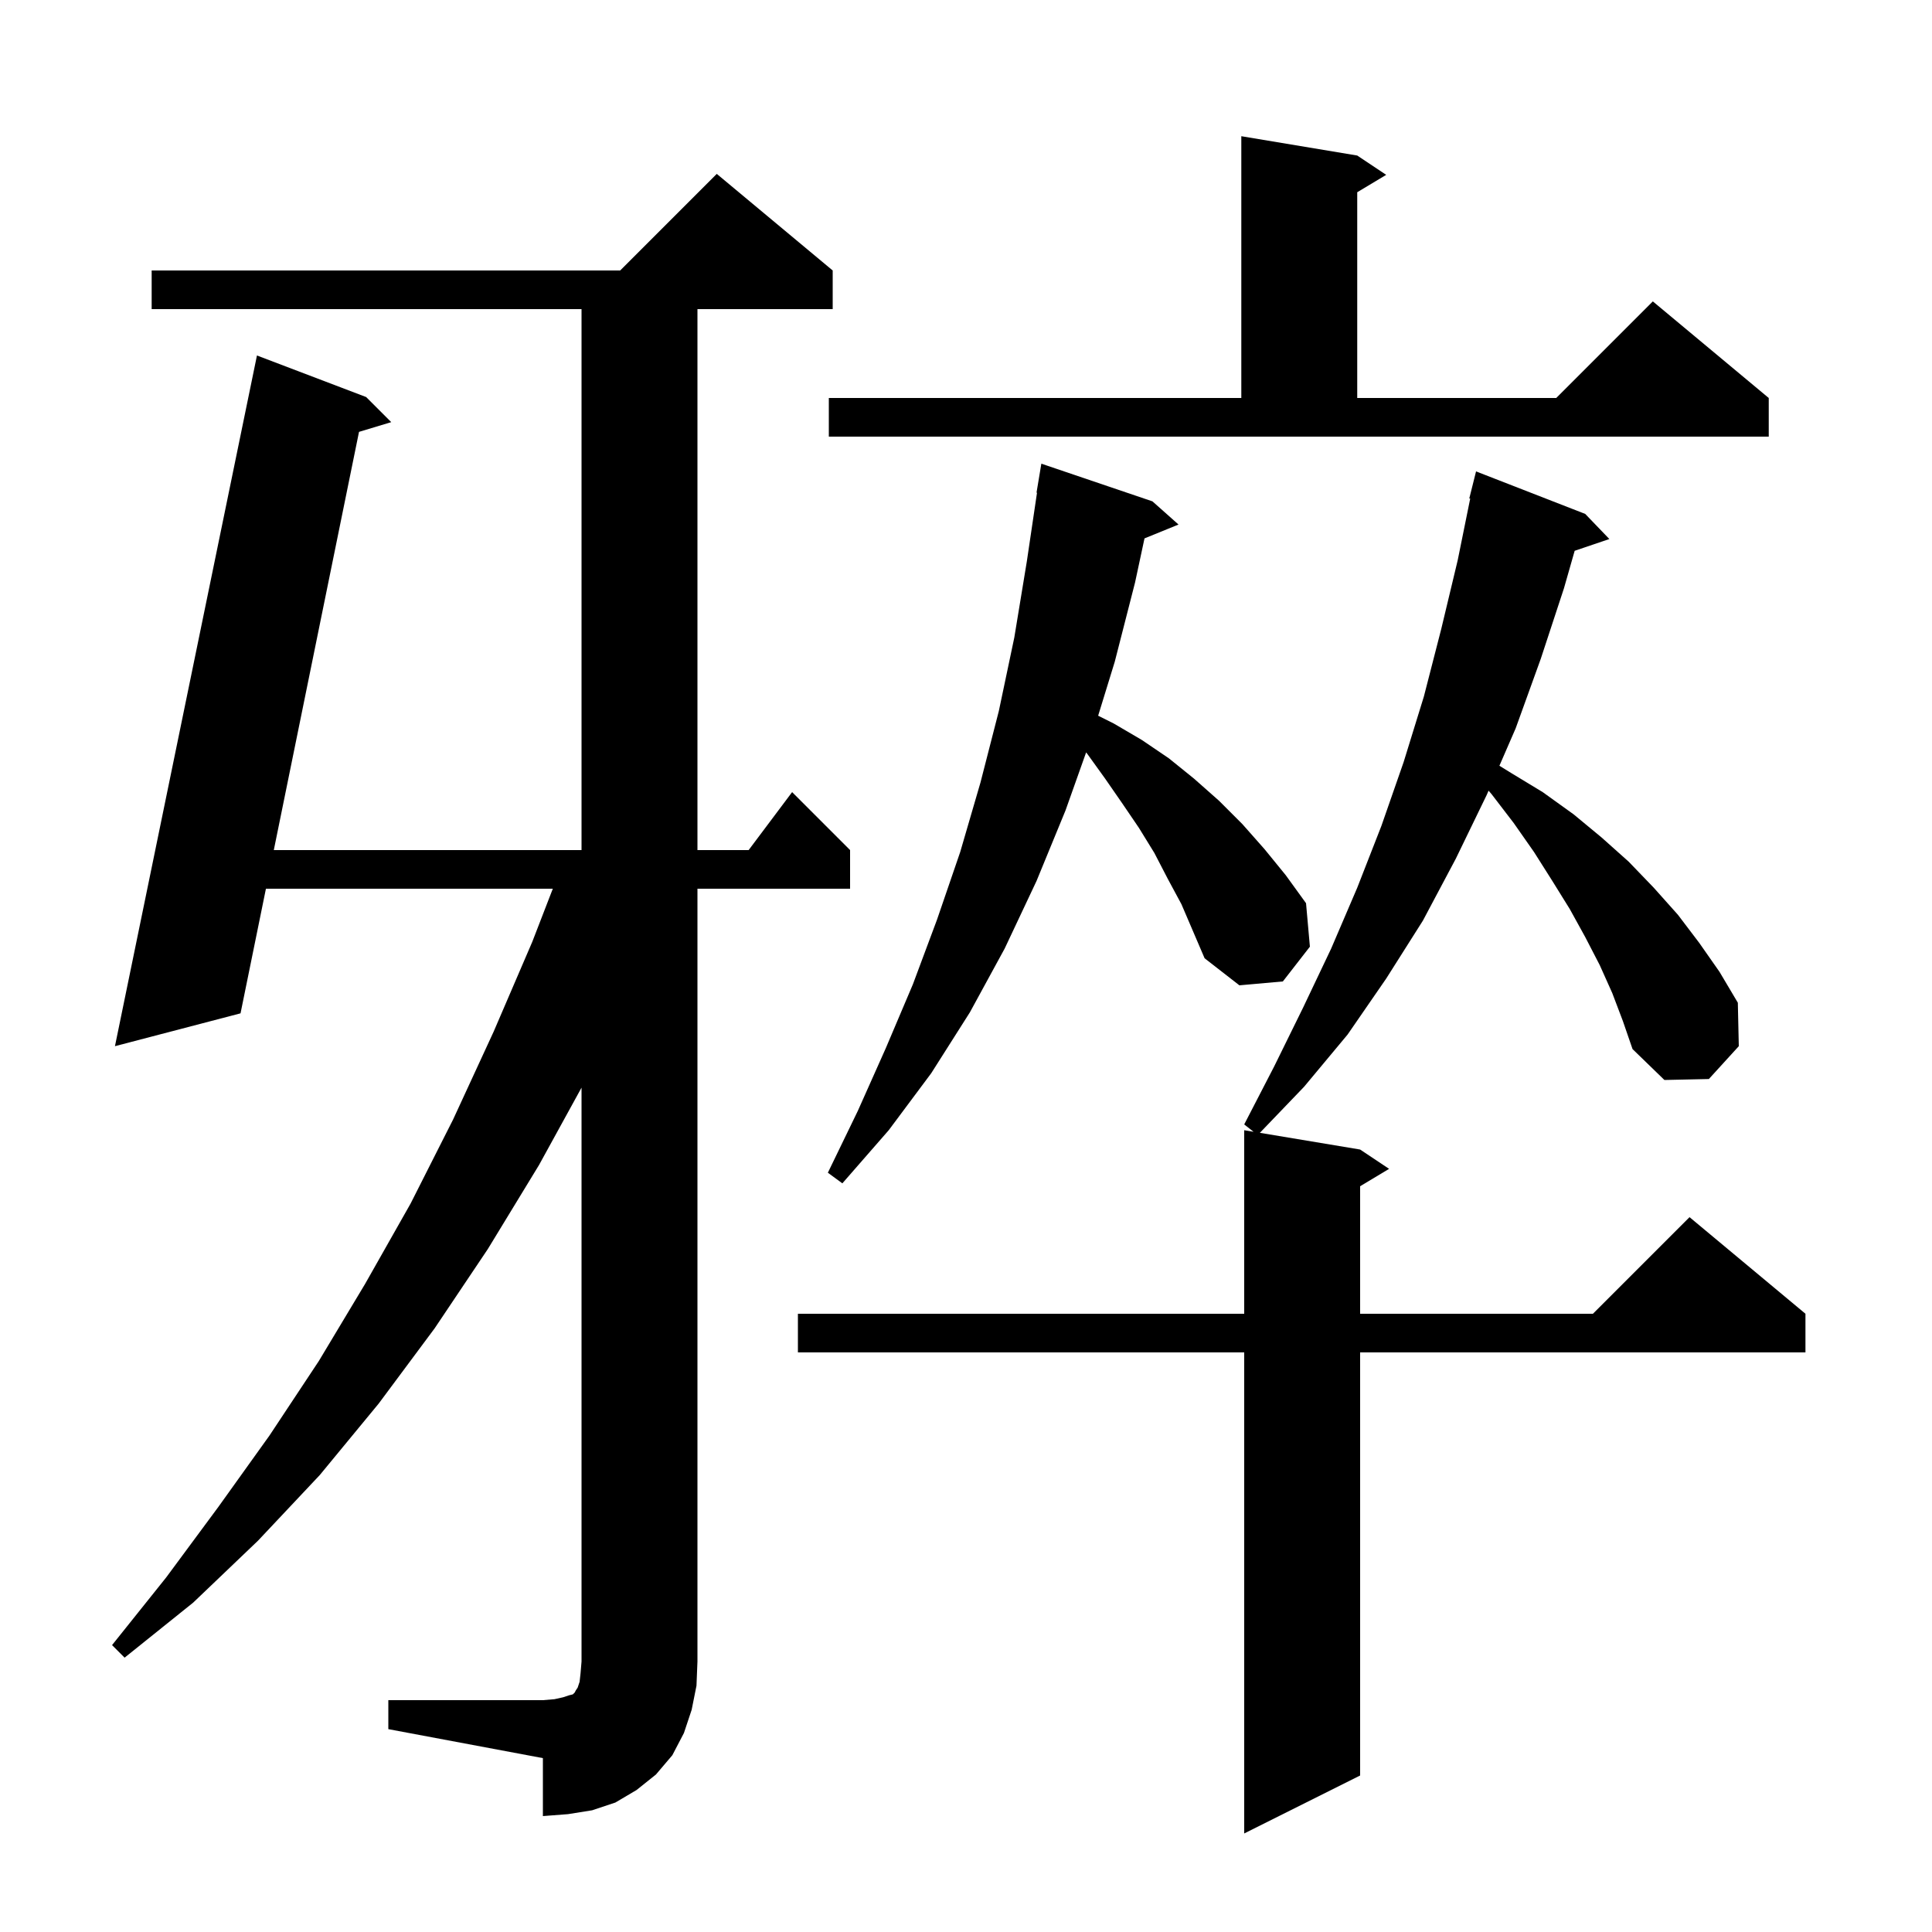 <svg xmlns="http://www.w3.org/2000/svg" xmlns:xlink="http://www.w3.org/1999/xlink" version="1.1" baseProfile="full" viewBox="0 0 200 200" width="200" height="200"><g fill="currentColor"><path d="M 166.9 102.8 L 165.6 99.9 L 164.1 97.0 L 162.5 94.1 L 160.7 91.2 L 158.8 88.2 L 156.7 85.2 L 154.4 82.2 L 154.097 81.848 L 153.9 82.3 L 150.7 88.9 L 147.3 95.3 L 143.5 101.3 L 139.5 107.1 L 135.0 112.5 L 130.421 117.27 L 140.8 119.0 L 143.8 121.0 L 140.8 122.8 L 140.8 136.0 L 164.9 136.0 L 174.9 126.0 L 186.9 136.0 L 186.9 140.0 L 140.8 140.0 L 140.8 183.8 L 128.8 189.8 L 128.8 140.0 L 82.6 140.0 L 82.6 136.0 L 128.8 136.0 L 128.8 117.0 L 129.769 117.162 L 128.8 116.4 L 131.9 110.4 L 134.9 104.3 L 137.8 98.2 L 140.5 91.9 L 143.0 85.5 L 145.3 78.9 L 147.4 72.1 L 149.2 65.1 L 150.9 58.0 L 152.195 51.613 L 152.1 51.6 L 152.8 48.8 L 164.1 53.2 L 166.6 55.8 L 163.009 57.018 L 161.9 60.9 L 159.5 68.2 L 156.9 75.4 L 155.218 79.27 L 156.4 80.0 L 159.7 82.0 L 162.9 84.3 L 165.8 86.7 L 168.6 89.2 L 171.2 91.9 L 173.7 94.7 L 175.9 97.6 L 178.0 100.6 L 179.9 103.8 L 180.0 108.3 L 176.9 111.7 L 172.3 111.8 L 169.0 108.6 L 168.0 105.7 Z M 40.2 176.0 L 56.2 176.0 L 57.4 175.9 L 58.3 175.7 L 58.9 175.5 L 59.3 175.4 L 59.5 175.2 L 59.6 175.0 L 59.8 174.7 L 60.0 174.1 L 60.1 173.2 L 60.2 172.0 L 60.2 112.592 L 55.8 120.6 L 50.5 129.3 L 45.0 137.5 L 39.2 145.3 L 33.1 152.7 L 26.7 159.5 L 20.0 165.9 L 12.9 171.6 L 11.6 170.3 L 17.2 163.3 L 22.6 156.0 L 27.9 148.6 L 33.0 140.9 L 37.8 132.9 L 42.5 124.6 L 46.9 115.9 L 51.1 106.8 L 55.1 97.5 L 57.227 92.0 L 27.529 92.0 L 24.9 104.9 L 11.9 108.3 L 26.6 36.8 L 37.9 41.1 L 40.5 43.7 L 37.165 44.707 L 28.344 88.0 L 60.2 88.0 L 60.2 32.0 L 15.7 32.0 L 15.7 28.0 L 64.2 28.0 L 74.2 18.0 L 86.2 28.0 L 86.2 32.0 L 72.2 32.0 L 72.2 88.0 L 77.5 88.0 L 82.0 82.0 L 88.0 88.0 L 88.0 92.0 L 72.2 92.0 L 72.2 172.0 L 72.1 174.5 L 71.6 177.0 L 70.8 179.4 L 69.6 181.7 L 67.9 183.7 L 65.9 185.3 L 63.7 186.6 L 61.3 187.4 L 58.8 187.8 L 56.2 188.0 L 56.2 182.0 L 40.2 179.0 Z M 120.9 91.0 L 119.5 88.3 L 117.9 85.7 L 116.2 83.2 L 114.4 80.6 L 112.6 78.1 L 112.436 77.887 L 110.3 83.9 L 107.3 91.2 L 104.0 98.2 L 100.4 104.8 L 96.4 111.1 L 92.0 117.0 L 87.2 122.5 L 85.7 121.4 L 88.8 115.0 L 91.7 108.5 L 94.5 101.9 L 97.0 95.2 L 99.4 88.2 L 101.5 81.0 L 103.4 73.6 L 105.0 66.0 L 106.3 58.1 L 107.351 51.004 L 107.3 51.0 L 107.8 48.0 L 119.3 51.9 L 122.0 54.3 L 118.478 55.735 L 117.5 60.3 L 115.4 68.5 L 113.68 74.09 L 115.3 74.9 L 118.2 76.6 L 121.0 78.5 L 123.6 80.6 L 126.2 82.9 L 128.6 85.3 L 130.9 87.9 L 133.1 90.6 L 135.2 93.5 L 135.6 98.0 L 132.8 101.6 L 128.3 102.0 L 124.7 99.2 L 122.3 93.6 Z M 85.8 41.2 L 128.5 41.2 L 128.5 14.1 L 140.5 16.1 L 143.5 18.1 L 140.5 19.9 L 140.5 41.2 L 161.1 41.2 L 171.1 31.2 L 183.1 41.2 L 183.1 45.2 L 85.8 45.2 Z "/></g></svg>